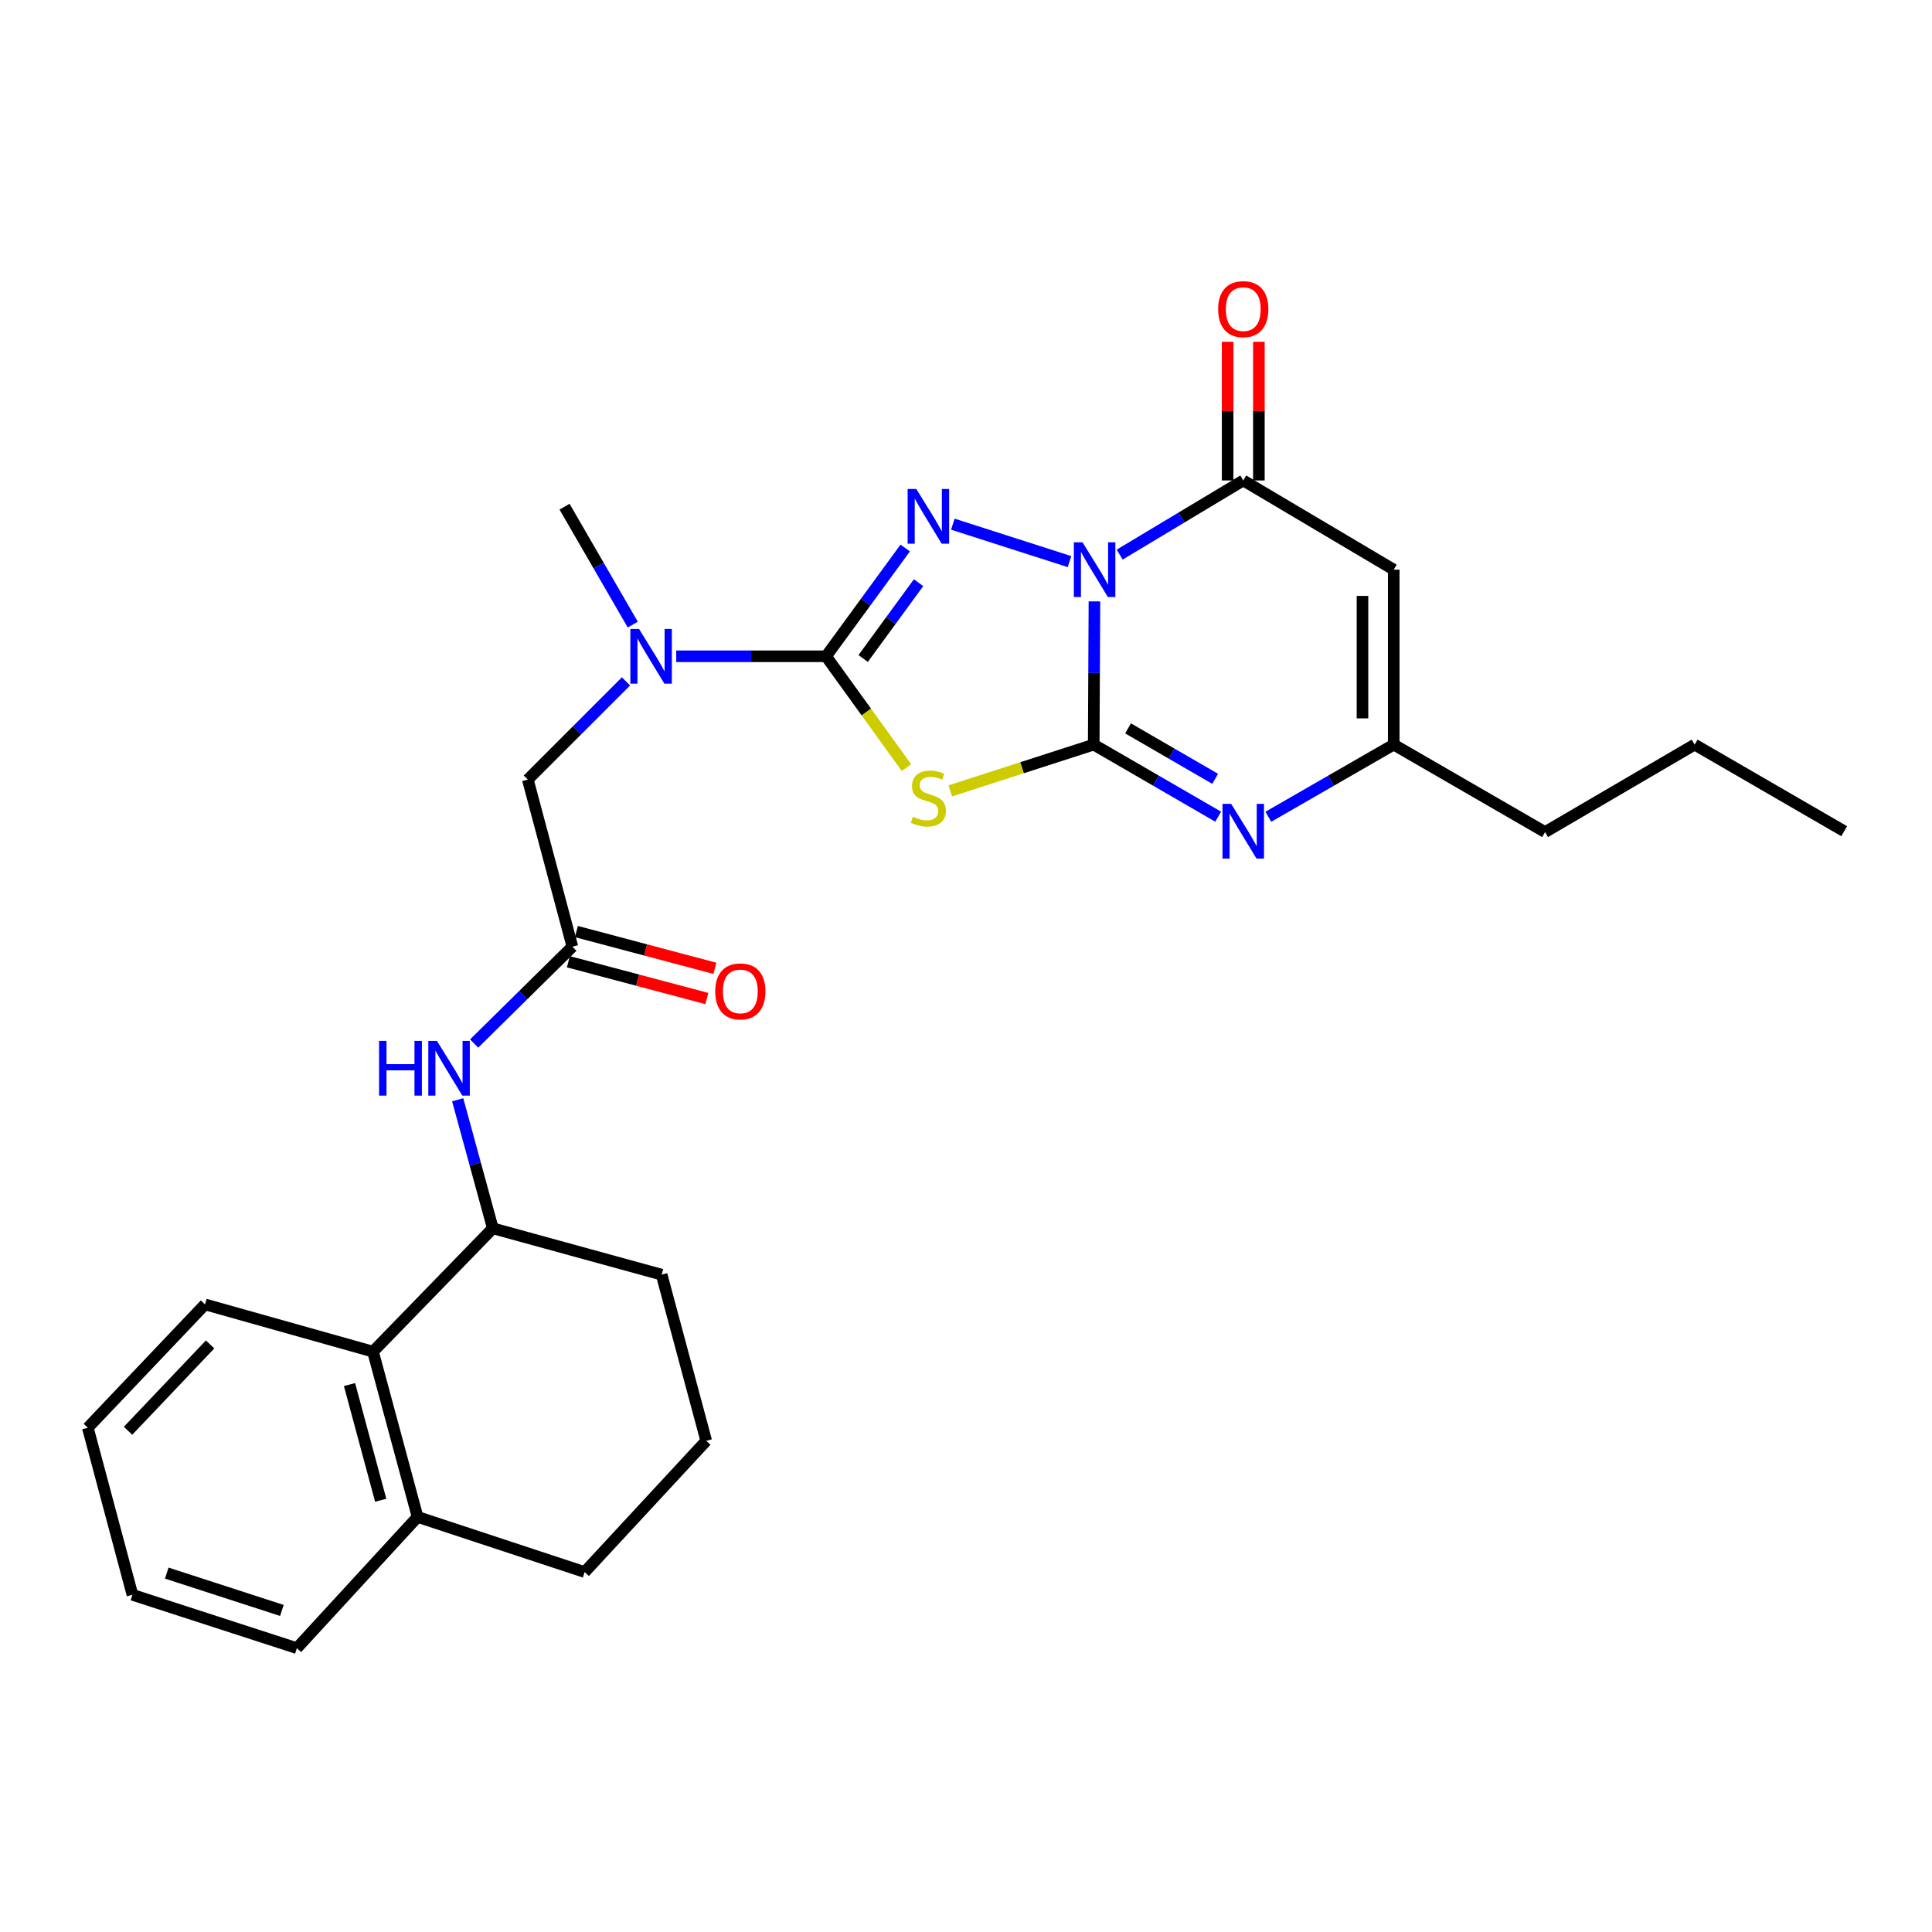 <?xml version='1.0' encoding='iso-8859-1'?>
<svg version='1.1' baseProfile='full'
              xmlns='http://www.w3.org/2000/svg'
                      xmlns:rdkit='http://www.rdkit.org/xml'
                      xmlns:xlink='http://www.w3.org/1999/xlink'
                  xml:space='preserve'
width='1000px' height='1000px' viewBox='0 0 1000 1000'>
<!-- END OF HEADER -->
<rect style='opacity:1.0;fill:#FFFFFF;stroke:none' width='1000' height='1000' x='0' y='0'> </rect>
<path class='bond-0' d='M 566.481,311.281 L 566.293,348.342' style='fill:none;fill-rule:evenodd;stroke:#0000FF;stroke-width:6px;stroke-linecap:butt;stroke-linejoin:miter;stroke-opacity:1' />
<path class='bond-0' d='M 566.293,348.342 L 566.106,385.404' style='fill:none;fill-rule:evenodd;stroke:#000000;stroke-width:6px;stroke-linecap:butt;stroke-linejoin:miter;stroke-opacity:1' />
<path class='bond-1' d='M 553.565,290.686 L 493.186,271.308' style='fill:none;fill-rule:evenodd;stroke:#0000FF;stroke-width:6px;stroke-linecap:butt;stroke-linejoin:miter;stroke-opacity:1' />
<path class='bond-4' d='M 579.547,287.066 L 611.527,267.874' style='fill:none;fill-rule:evenodd;stroke:#0000FF;stroke-width:6px;stroke-linecap:butt;stroke-linejoin:miter;stroke-opacity:1' />
<path class='bond-4' d='M 611.527,267.874 L 643.506,248.681' style='fill:none;fill-rule:evenodd;stroke:#000000;stroke-width:6px;stroke-linecap:butt;stroke-linejoin:miter;stroke-opacity:1' />
<path class='bond-2' d='M 566.106,385.404 L 528.981,397.382' style='fill:none;fill-rule:evenodd;stroke:#000000;stroke-width:6px;stroke-linecap:butt;stroke-linejoin:miter;stroke-opacity:1' />
<path class='bond-2' d='M 528.981,397.382 L 491.857,409.361' style='fill:none;fill-rule:evenodd;stroke:#CCCC00;stroke-width:6px;stroke-linecap:butt;stroke-linejoin:miter;stroke-opacity:1' />
<path class='bond-5' d='M 566.106,385.404 L 598.318,404.06' style='fill:none;fill-rule:evenodd;stroke:#000000;stroke-width:6px;stroke-linecap:butt;stroke-linejoin:miter;stroke-opacity:1' />
<path class='bond-5' d='M 598.318,404.06 L 630.53,422.716' style='fill:none;fill-rule:evenodd;stroke:#0000FF;stroke-width:6px;stroke-linecap:butt;stroke-linejoin:miter;stroke-opacity:1' />
<path class='bond-5' d='M 583.875,377.005 L 606.424,390.064' style='fill:none;fill-rule:evenodd;stroke:#000000;stroke-width:6px;stroke-linecap:butt;stroke-linejoin:miter;stroke-opacity:1' />
<path class='bond-5' d='M 606.424,390.064 L 628.972,403.124' style='fill:none;fill-rule:evenodd;stroke:#0000FF;stroke-width:6px;stroke-linecap:butt;stroke-linejoin:miter;stroke-opacity:1' />
<path class='bond-3' d='M 468.538,283.649 L 448.053,311.672' style='fill:none;fill-rule:evenodd;stroke:#0000FF;stroke-width:6px;stroke-linecap:butt;stroke-linejoin:miter;stroke-opacity:1' />
<path class='bond-3' d='M 448.053,311.672 L 427.569,339.695' style='fill:none;fill-rule:evenodd;stroke:#000000;stroke-width:6px;stroke-linecap:butt;stroke-linejoin:miter;stroke-opacity:1' />
<path class='bond-3' d='M 475.449,301.6 L 461.11,321.217' style='fill:none;fill-rule:evenodd;stroke:#0000FF;stroke-width:6px;stroke-linecap:butt;stroke-linejoin:miter;stroke-opacity:1' />
<path class='bond-3' d='M 461.11,321.217 L 446.771,340.833' style='fill:none;fill-rule:evenodd;stroke:#000000;stroke-width:6px;stroke-linecap:butt;stroke-linejoin:miter;stroke-opacity:1' />
<path class='bond-28' d='M 469.187,397.314 L 448.378,368.505' style='fill:none;fill-rule:evenodd;stroke:#CCCC00;stroke-width:6px;stroke-linecap:butt;stroke-linejoin:miter;stroke-opacity:1' />
<path class='bond-28' d='M 448.378,368.505 L 427.569,339.695' style='fill:none;fill-rule:evenodd;stroke:#000000;stroke-width:6px;stroke-linecap:butt;stroke-linejoin:miter;stroke-opacity:1' />
<path class='bond-8' d='M 427.569,339.695 L 388.793,339.695' style='fill:none;fill-rule:evenodd;stroke:#000000;stroke-width:6px;stroke-linecap:butt;stroke-linejoin:miter;stroke-opacity:1' />
<path class='bond-8' d='M 388.793,339.695 L 350.017,339.695' style='fill:none;fill-rule:evenodd;stroke:#0000FF;stroke-width:6px;stroke-linecap:butt;stroke-linejoin:miter;stroke-opacity:1' />
<path class='bond-6' d='M 643.506,248.681 L 721.392,294.858' style='fill:none;fill-rule:evenodd;stroke:#000000;stroke-width:6px;stroke-linecap:butt;stroke-linejoin:miter;stroke-opacity:1' />
<path class='bond-14' d='M 651.593,248.681 L 651.593,212.796' style='fill:none;fill-rule:evenodd;stroke:#000000;stroke-width:6px;stroke-linecap:butt;stroke-linejoin:miter;stroke-opacity:1' />
<path class='bond-14' d='M 651.593,212.796 L 651.593,176.911' style='fill:none;fill-rule:evenodd;stroke:#FF0000;stroke-width:6px;stroke-linecap:butt;stroke-linejoin:miter;stroke-opacity:1' />
<path class='bond-14' d='M 635.419,248.681 L 635.419,212.796' style='fill:none;fill-rule:evenodd;stroke:#000000;stroke-width:6px;stroke-linecap:butt;stroke-linejoin:miter;stroke-opacity:1' />
<path class='bond-14' d='M 635.419,212.796 L 635.419,176.911' style='fill:none;fill-rule:evenodd;stroke:#FF0000;stroke-width:6px;stroke-linecap:butt;stroke-linejoin:miter;stroke-opacity:1' />
<path class='bond-29' d='M 656.493,422.757 L 688.942,404.08' style='fill:none;fill-rule:evenodd;stroke:#0000FF;stroke-width:6px;stroke-linecap:butt;stroke-linejoin:miter;stroke-opacity:1' />
<path class='bond-29' d='M 688.942,404.08 L 721.392,385.404' style='fill:none;fill-rule:evenodd;stroke:#000000;stroke-width:6px;stroke-linecap:butt;stroke-linejoin:miter;stroke-opacity:1' />
<path class='bond-7' d='M 721.392,294.858 L 721.392,385.404' style='fill:none;fill-rule:evenodd;stroke:#000000;stroke-width:6px;stroke-linecap:butt;stroke-linejoin:miter;stroke-opacity:1' />
<path class='bond-7' d='M 705.218,308.439 L 705.218,371.822' style='fill:none;fill-rule:evenodd;stroke:#000000;stroke-width:6px;stroke-linecap:butt;stroke-linejoin:miter;stroke-opacity:1' />
<path class='bond-17' d='M 721.392,385.404 L 799.718,430.681' style='fill:none;fill-rule:evenodd;stroke:#000000;stroke-width:6px;stroke-linecap:butt;stroke-linejoin:miter;stroke-opacity:1' />
<path class='bond-13' d='M 324.017,352.691 L 298.608,378.1' style='fill:none;fill-rule:evenodd;stroke:#0000FF;stroke-width:6px;stroke-linecap:butt;stroke-linejoin:miter;stroke-opacity:1' />
<path class='bond-13' d='M 298.608,378.1 L 273.199,403.509' style='fill:none;fill-rule:evenodd;stroke:#000000;stroke-width:6px;stroke-linecap:butt;stroke-linejoin:miter;stroke-opacity:1' />
<path class='bond-19' d='M 327.525,323.298 L 309.864,292.778' style='fill:none;fill-rule:evenodd;stroke:#0000FF;stroke-width:6px;stroke-linecap:butt;stroke-linejoin:miter;stroke-opacity:1' />
<path class='bond-19' d='M 309.864,292.778 L 292.203,262.258' style='fill:none;fill-rule:evenodd;stroke:#000000;stroke-width:6px;stroke-linecap:butt;stroke-linejoin:miter;stroke-opacity:1' />
<path class='bond-9' d='M 296.265,489.985 L 273.199,403.509' style='fill:none;fill-rule:evenodd;stroke:#000000;stroke-width:6px;stroke-linecap:butt;stroke-linejoin:miter;stroke-opacity:1' />
<path class='bond-10' d='M 296.265,489.985 L 270.839,515.056' style='fill:none;fill-rule:evenodd;stroke:#000000;stroke-width:6px;stroke-linecap:butt;stroke-linejoin:miter;stroke-opacity:1' />
<path class='bond-10' d='M 270.839,515.056 L 245.413,540.128' style='fill:none;fill-rule:evenodd;stroke:#0000FF;stroke-width:6px;stroke-linecap:butt;stroke-linejoin:miter;stroke-opacity:1' />
<path class='bond-15' d='M 294.189,497.801 L 330.032,507.318' style='fill:none;fill-rule:evenodd;stroke:#000000;stroke-width:6px;stroke-linecap:butt;stroke-linejoin:miter;stroke-opacity:1' />
<path class='bond-15' d='M 330.032,507.318 L 365.874,516.836' style='fill:none;fill-rule:evenodd;stroke:#FF0000;stroke-width:6px;stroke-linecap:butt;stroke-linejoin:miter;stroke-opacity:1' />
<path class='bond-15' d='M 298.34,482.169 L 334.183,491.686' style='fill:none;fill-rule:evenodd;stroke:#000000;stroke-width:6px;stroke-linecap:butt;stroke-linejoin:miter;stroke-opacity:1' />
<path class='bond-15' d='M 334.183,491.686 L 370.025,501.203' style='fill:none;fill-rule:evenodd;stroke:#FF0000;stroke-width:6px;stroke-linecap:butt;stroke-linejoin:miter;stroke-opacity:1' />
<path class='bond-11' d='M 236.891,569.235 L 245.988,602.504' style='fill:none;fill-rule:evenodd;stroke:#0000FF;stroke-width:6px;stroke-linecap:butt;stroke-linejoin:miter;stroke-opacity:1' />
<path class='bond-11' d='M 245.988,602.504 L 255.084,635.773' style='fill:none;fill-rule:evenodd;stroke:#000000;stroke-width:6px;stroke-linecap:butt;stroke-linejoin:miter;stroke-opacity:1' />
<path class='bond-12' d='M 255.084,635.773 L 193.058,699.606' style='fill:none;fill-rule:evenodd;stroke:#000000;stroke-width:6px;stroke-linecap:butt;stroke-linejoin:miter;stroke-opacity:1' />
<path class='bond-18' d='M 255.084,635.773 L 342.459,659.764' style='fill:none;fill-rule:evenodd;stroke:#000000;stroke-width:6px;stroke-linecap:butt;stroke-linejoin:miter;stroke-opacity:1' />
<path class='bond-16' d='M 193.058,699.606 L 216.133,785.156' style='fill:none;fill-rule:evenodd;stroke:#000000;stroke-width:6px;stroke-linecap:butt;stroke-linejoin:miter;stroke-opacity:1' />
<path class='bond-16' d='M 180.904,716.65 L 197.056,776.535' style='fill:none;fill-rule:evenodd;stroke:#000000;stroke-width:6px;stroke-linecap:butt;stroke-linejoin:miter;stroke-opacity:1' />
<path class='bond-21' d='M 193.058,699.606 L 106.124,675.156' style='fill:none;fill-rule:evenodd;stroke:#000000;stroke-width:6px;stroke-linecap:butt;stroke-linejoin:miter;stroke-opacity:1' />
<path class='bond-23' d='M 216.133,785.156 L 153.666,853.086' style='fill:none;fill-rule:evenodd;stroke:#000000;stroke-width:6px;stroke-linecap:butt;stroke-linejoin:miter;stroke-opacity:1' />
<path class='bond-30' d='M 216.133,785.156 L 302.617,813.694' style='fill:none;fill-rule:evenodd;stroke:#000000;stroke-width:6px;stroke-linecap:butt;stroke-linejoin:miter;stroke-opacity:1' />
<path class='bond-24' d='M 799.718,430.681 L 877.145,385.404' style='fill:none;fill-rule:evenodd;stroke:#000000;stroke-width:6px;stroke-linecap:butt;stroke-linejoin:miter;stroke-opacity:1' />
<path class='bond-20' d='M 342.459,659.764 L 365.542,745.773' style='fill:none;fill-rule:evenodd;stroke:#000000;stroke-width:6px;stroke-linecap:butt;stroke-linejoin:miter;stroke-opacity:1' />
<path class='bond-22' d='M 365.542,745.773 L 302.617,813.694' style='fill:none;fill-rule:evenodd;stroke:#000000;stroke-width:6px;stroke-linecap:butt;stroke-linejoin:miter;stroke-opacity:1' />
<path class='bond-25' d='M 106.124,675.156 L 45.455,738.998' style='fill:none;fill-rule:evenodd;stroke:#000000;stroke-width:6px;stroke-linecap:butt;stroke-linejoin:miter;stroke-opacity:1' />
<path class='bond-25' d='M 108.748,695.874 L 66.279,740.563' style='fill:none;fill-rule:evenodd;stroke:#000000;stroke-width:6px;stroke-linecap:butt;stroke-linejoin:miter;stroke-opacity:1' />
<path class='bond-31' d='M 153.666,853.086 L 68.556,825.474' style='fill:none;fill-rule:evenodd;stroke:#000000;stroke-width:6px;stroke-linecap:butt;stroke-linejoin:miter;stroke-opacity:1' />
<path class='bond-31' d='M 145.891,833.56 L 86.314,814.231' style='fill:none;fill-rule:evenodd;stroke:#000000;stroke-width:6px;stroke-linecap:butt;stroke-linejoin:miter;stroke-opacity:1' />
<path class='bond-26' d='M 877.145,385.404 L 954.545,430.232' style='fill:none;fill-rule:evenodd;stroke:#000000;stroke-width:6px;stroke-linecap:butt;stroke-linejoin:miter;stroke-opacity:1' />
<path class='bond-27' d='M 45.455,738.998 L 68.556,825.474' style='fill:none;fill-rule:evenodd;stroke:#000000;stroke-width:6px;stroke-linecap:butt;stroke-linejoin:miter;stroke-opacity:1' />
<path  class='atom-0' d='M 560.304 280.698
L 569.584 295.698
Q 570.504 297.178, 571.984 299.858
Q 573.464 302.538, 573.544 302.698
L 573.544 280.698
L 577.304 280.698
L 577.304 309.018
L 573.424 309.018
L 563.464 292.618
Q 562.304 290.698, 561.064 288.498
Q 559.864 286.298, 559.504 285.618
L 559.504 309.018
L 555.824 309.018
L 555.824 280.698
L 560.304 280.698
' fill='#0000FF'/>
<path  class='atom-2' d='M 474.269 253.085
L 483.549 268.085
Q 484.469 269.565, 485.949 272.245
Q 487.429 274.925, 487.509 275.085
L 487.509 253.085
L 491.269 253.085
L 491.269 281.405
L 487.389 281.405
L 477.429 265.005
Q 476.269 263.085, 475.029 260.885
Q 473.829 258.685, 473.469 258.005
L 473.469 281.405
L 469.789 281.405
L 469.789 253.085
L 474.269 253.085
' fill='#0000FF'/>
<path  class='atom-3' d='M 472.529 422.736
Q 472.849 422.856, 474.169 423.416
Q 475.489 423.976, 476.929 424.336
Q 478.409 424.656, 479.849 424.656
Q 482.529 424.656, 484.089 423.376
Q 485.649 422.056, 485.649 419.776
Q 485.649 418.216, 484.849 417.256
Q 484.089 416.296, 482.889 415.776
Q 481.689 415.256, 479.689 414.656
Q 477.169 413.896, 475.649 413.176
Q 474.169 412.456, 473.089 410.936
Q 472.049 409.416, 472.049 406.856
Q 472.049 403.296, 474.449 401.096
Q 476.889 398.896, 481.689 398.896
Q 484.969 398.896, 488.689 400.456
L 487.769 403.536
Q 484.369 402.136, 481.809 402.136
Q 479.049 402.136, 477.529 403.296
Q 476.009 404.416, 476.049 406.376
Q 476.049 407.896, 476.809 408.816
Q 477.609 409.736, 478.729 410.256
Q 479.889 410.776, 481.809 411.376
Q 484.369 412.176, 485.889 412.976
Q 487.409 413.776, 488.489 415.416
Q 489.609 417.016, 489.609 419.776
Q 489.609 423.696, 486.969 425.816
Q 484.369 427.896, 480.009 427.896
Q 477.489 427.896, 475.569 427.336
Q 473.689 426.816, 471.449 425.896
L 472.529 422.736
' fill='#CCCC00'/>
<path  class='atom-6' d='M 637.246 416.072
L 646.526 431.072
Q 647.446 432.552, 648.926 435.232
Q 650.406 437.912, 650.486 438.072
L 650.486 416.072
L 654.246 416.072
L 654.246 444.392
L 650.366 444.392
L 640.406 427.992
Q 639.246 426.072, 638.006 423.872
Q 636.806 421.672, 636.446 420.992
L 636.446 444.392
L 632.766 444.392
L 632.766 416.072
L 637.246 416.072
' fill='#0000FF'/>
<path  class='atom-9' d='M 330.753 325.535
L 340.033 340.535
Q 340.953 342.015, 342.433 344.695
Q 343.913 347.375, 343.993 347.535
L 343.993 325.535
L 347.753 325.535
L 347.753 353.855
L 343.873 353.855
L 333.913 337.455
Q 332.753 335.535, 331.513 333.335
Q 330.313 331.135, 329.953 330.455
L 329.953 353.855
L 326.273 353.855
L 326.273 325.535
L 330.753 325.535
' fill='#0000FF'/>
<path  class='atom-11' d='M 196.212 538.768
L 200.052 538.768
L 200.052 550.808
L 214.532 550.808
L 214.532 538.768
L 218.372 538.768
L 218.372 567.088
L 214.532 567.088
L 214.532 554.008
L 200.052 554.008
L 200.052 567.088
L 196.212 567.088
L 196.212 538.768
' fill='#0000FF'/>
<path  class='atom-11' d='M 226.172 538.768
L 235.452 553.768
Q 236.372 555.248, 237.852 557.928
Q 239.332 560.608, 239.412 560.768
L 239.412 538.768
L 243.172 538.768
L 243.172 567.088
L 239.292 567.088
L 229.332 550.688
Q 228.172 548.768, 226.932 546.568
Q 225.732 544.368, 225.372 543.688
L 225.372 567.088
L 221.692 567.088
L 221.692 538.768
L 226.172 538.768
' fill='#0000FF'/>
<path  class='atom-15' d='M 630.506 160.012
Q 630.506 153.212, 633.866 149.412
Q 637.226 145.612, 643.506 145.612
Q 649.786 145.612, 653.146 149.412
Q 656.506 153.212, 656.506 160.012
Q 656.506 166.892, 653.106 170.812
Q 649.706 174.692, 643.506 174.692
Q 637.266 174.692, 633.866 170.812
Q 630.506 166.932, 630.506 160.012
M 643.506 171.492
Q 647.826 171.492, 650.146 168.612
Q 652.506 165.692, 652.506 160.012
Q 652.506 154.452, 650.146 151.652
Q 647.826 148.812, 643.506 148.812
Q 639.186 148.812, 636.826 151.612
Q 634.506 154.412, 634.506 160.012
Q 634.506 165.732, 636.826 168.612
Q 639.186 171.492, 643.506 171.492
' fill='#FF0000'/>
<path  class='atom-16' d='M 370.199 513.148
Q 370.199 506.348, 373.559 502.548
Q 376.919 498.748, 383.199 498.748
Q 389.479 498.748, 392.839 502.548
Q 396.199 506.348, 396.199 513.148
Q 396.199 520.028, 392.799 523.948
Q 389.399 527.828, 383.199 527.828
Q 376.959 527.828, 373.559 523.948
Q 370.199 520.068, 370.199 513.148
M 383.199 524.628
Q 387.519 524.628, 389.839 521.748
Q 392.199 518.828, 392.199 513.148
Q 392.199 507.588, 389.839 504.788
Q 387.519 501.948, 383.199 501.948
Q 378.879 501.948, 376.519 504.748
Q 374.199 507.548, 374.199 513.148
Q 374.199 518.868, 376.519 521.748
Q 378.879 524.628, 383.199 524.628
' fill='#FF0000'/>
</svg>
